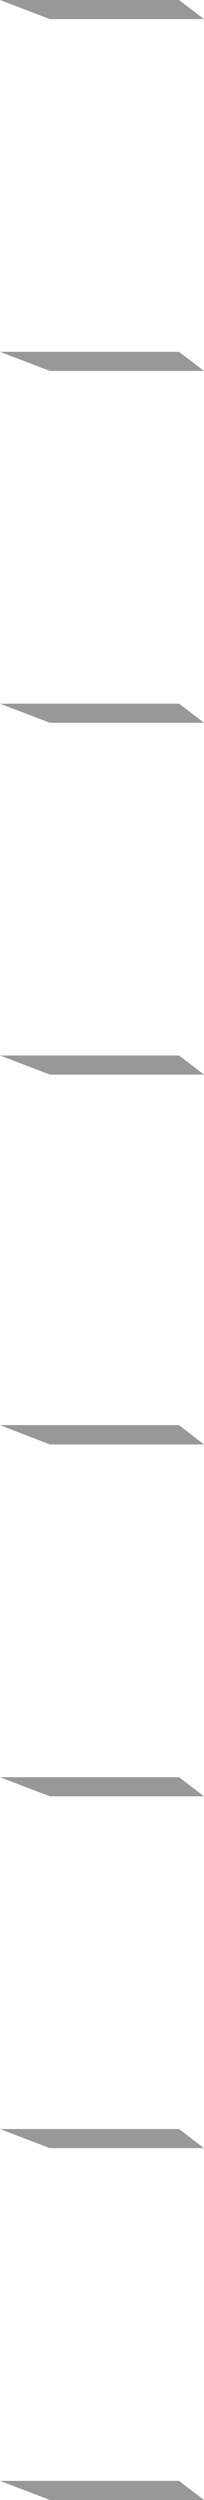 <?xml version="1.0" encoding="UTF-8"?>
<svg id="b" data-name="圖層 2" xmlns="http://www.w3.org/2000/svg" width="7.69" height="94.22" viewBox="0 0 7.69 94.22">
  <defs>
    <style>
      .d {
        fill: #979898;
      }
    </style>
  </defs>
  <g id="c" data-name="圖層 1">
    <g>
      <g>
        <polygon class="d" points="0 53.71 6.75 53.71 7.69 54.44 1.88 54.44 0 53.71"/>
        <polygon class="d" points="0 66.98 6.75 66.98 7.69 67.7 1.88 67.7 0 66.98"/>
        <polygon class="d" points="0 80.24 6.75 80.24 7.69 80.96 1.88 80.96 0 80.24"/>
        <polygon class="d" points="0 93.5 6.75 93.5 7.69 94.22 1.88 94.22 0 93.5"/>
      </g>
      <g>
        <polygon class="d" points="0 0 6.75 0 7.69 .72 1.88 .72 0 0"/>
        <polygon class="d" points="0 13.26 6.75 13.26 7.69 13.98 1.88 13.98 0 13.26"/>
        <polygon class="d" points="0 26.52 6.75 26.52 7.69 27.24 1.88 27.24 0 26.52"/>
        <polygon class="d" points="0 39.78 6.75 39.78 7.69 40.5 1.88 40.5 0 39.78"/>
      </g>
    </g>
  </g>
</svg>